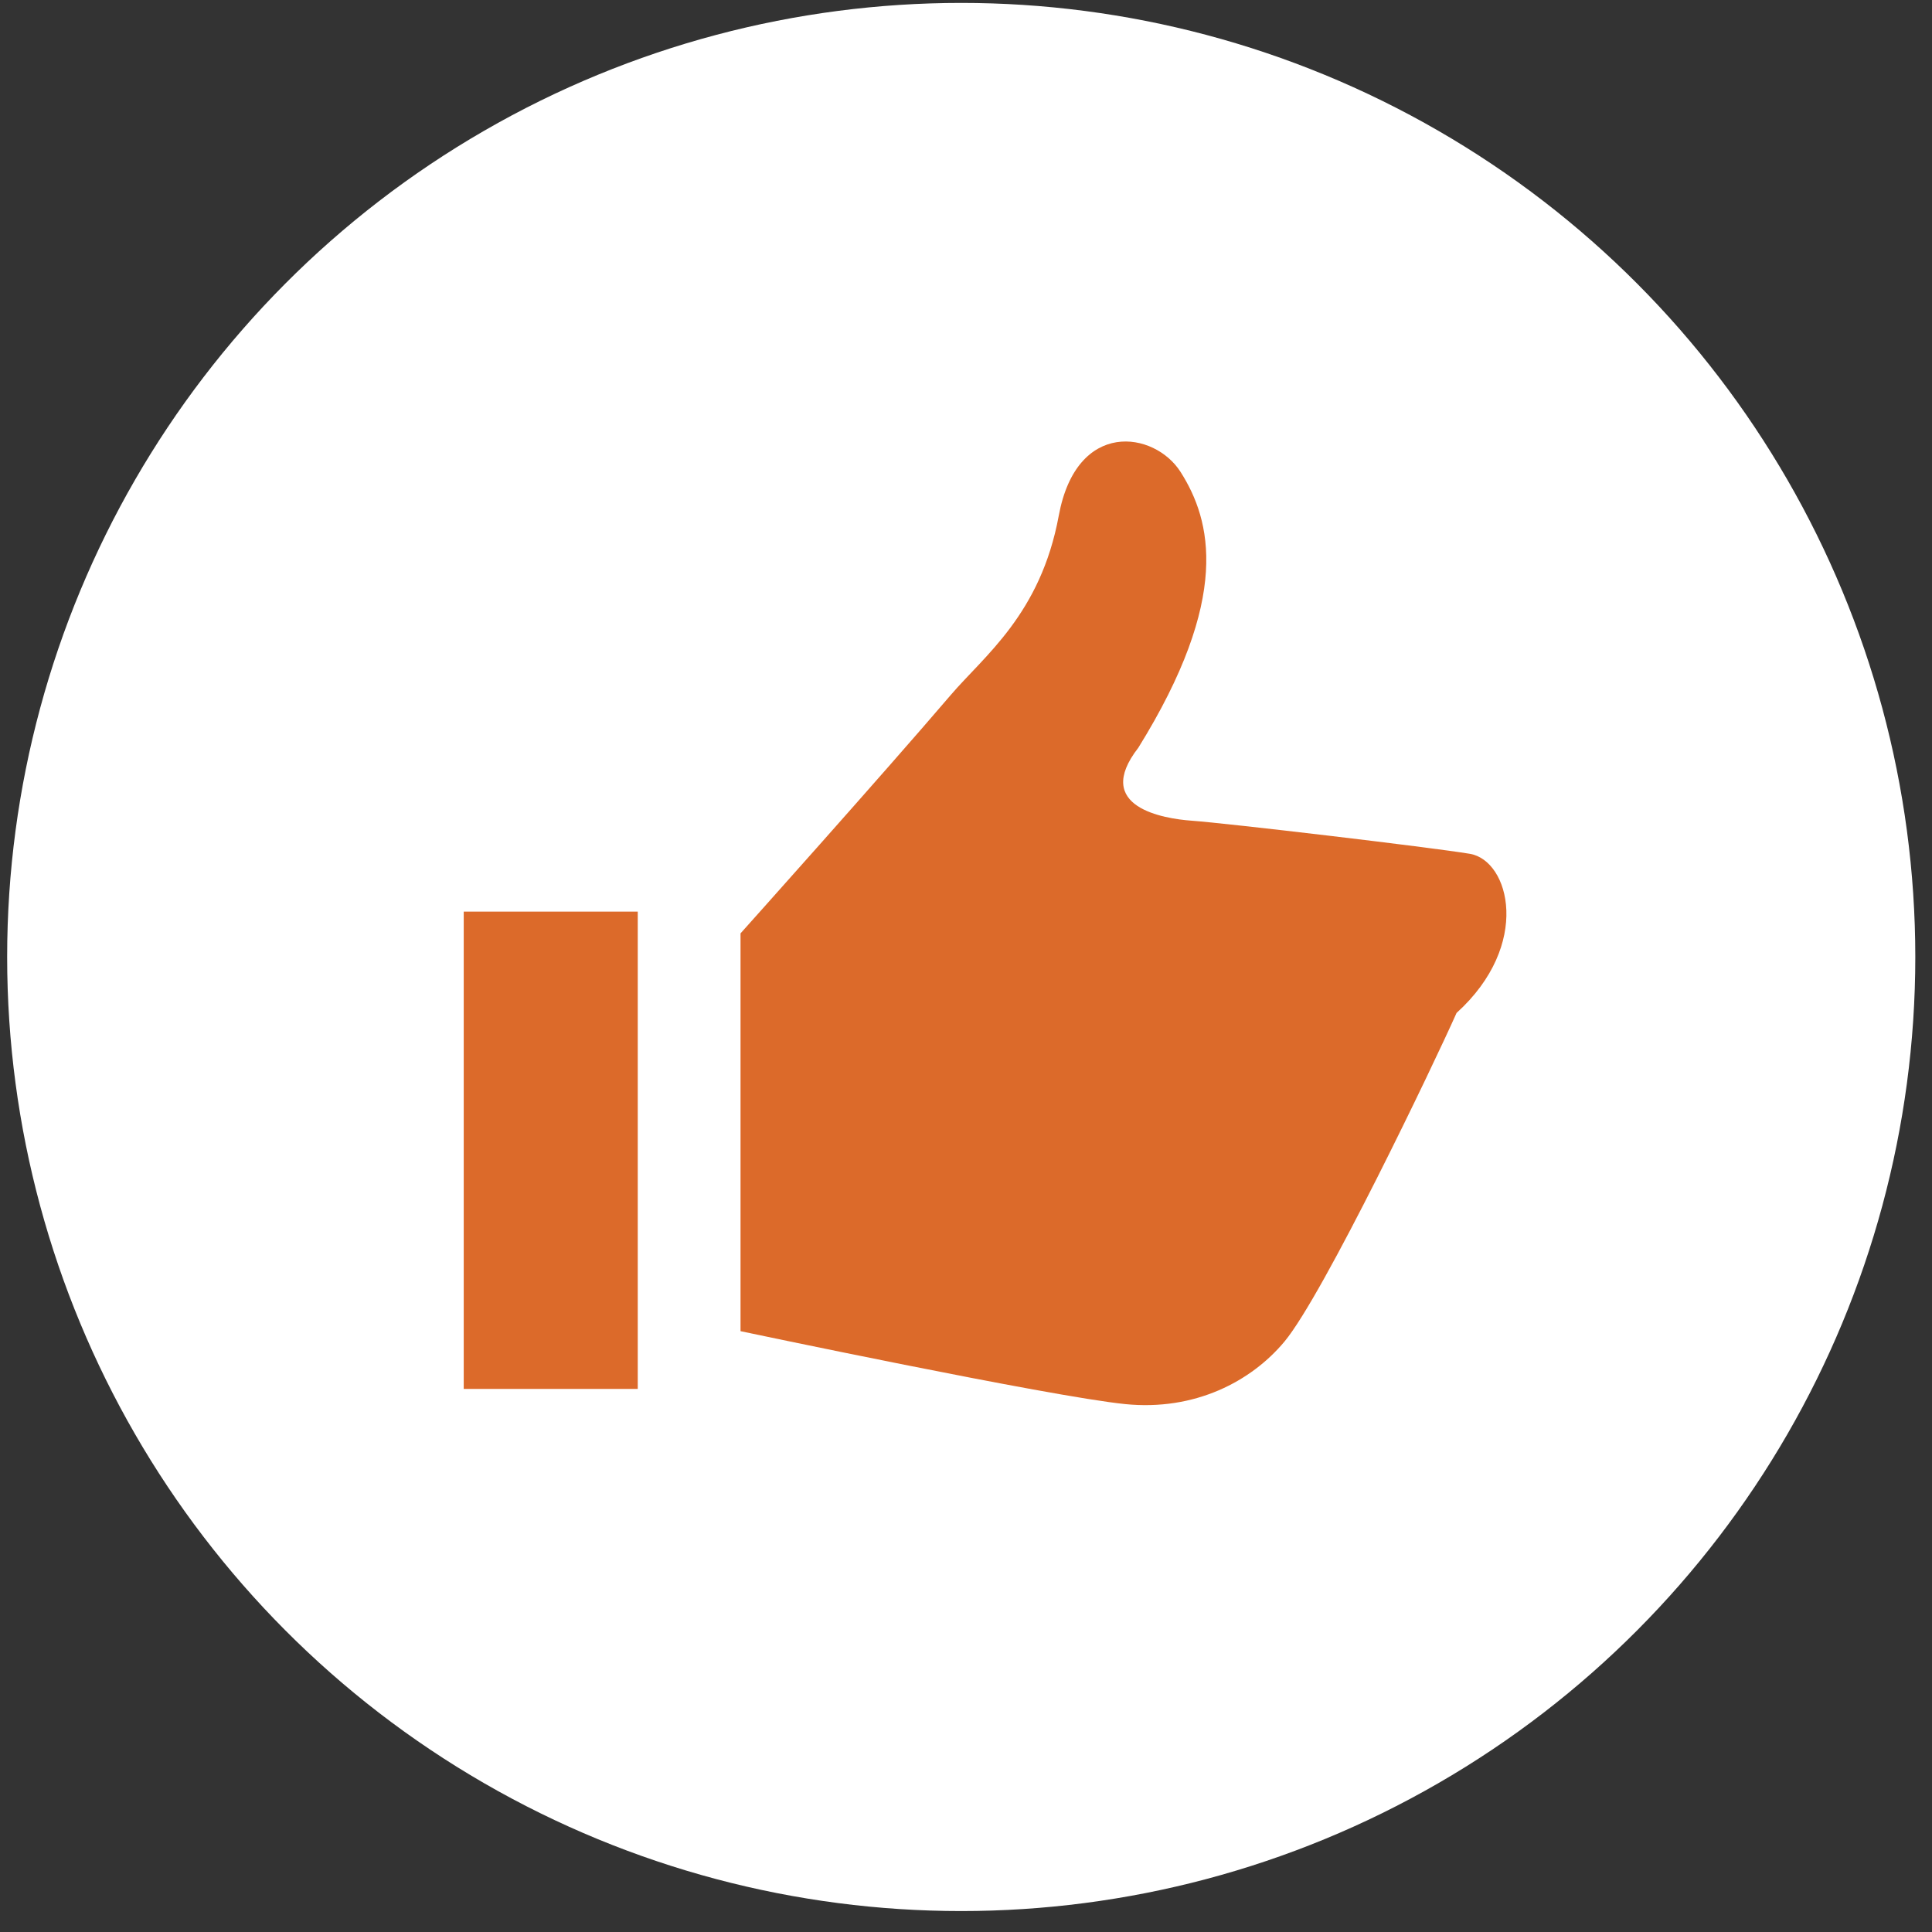 <svg width="81" height="81" viewBox="0 0 81 81" fill="none" xmlns="http://www.w3.org/2000/svg">
<rect x="0" y="0" width="81" height="81" fill="#333333" stroke="none"/>
<circle cx="40.3" cy="40.122" r="40" fill="white"/>
<path d="M61.623 35.796C59.955 35.519 51.439 34.514 49.949 34.407C48.817 34.325 45.779 33.851 47.725 31.349C51.624 25.064 50.791 21.822 49.494 19.784C48.407 18.076 45.139 17.56 44.389 21.62C43.628 25.745 41.269 27.49 39.859 29.14C36.996 32.491 31.047 39.132 31.047 39.132V55.81C31.047 55.81 44.016 58.549 47.169 58.867C50.1 59.163 52.462 57.913 53.852 56.246C55.484 54.287 60.126 44.585 61.067 42.468C64.224 39.609 63.291 36.074 61.623 35.796Z" fill="#DC6A2A"/>
<path d="M26.738 38.22H19.442V58.231H26.738V38.22Z" fill="#DC6A2A"/>
</svg>
